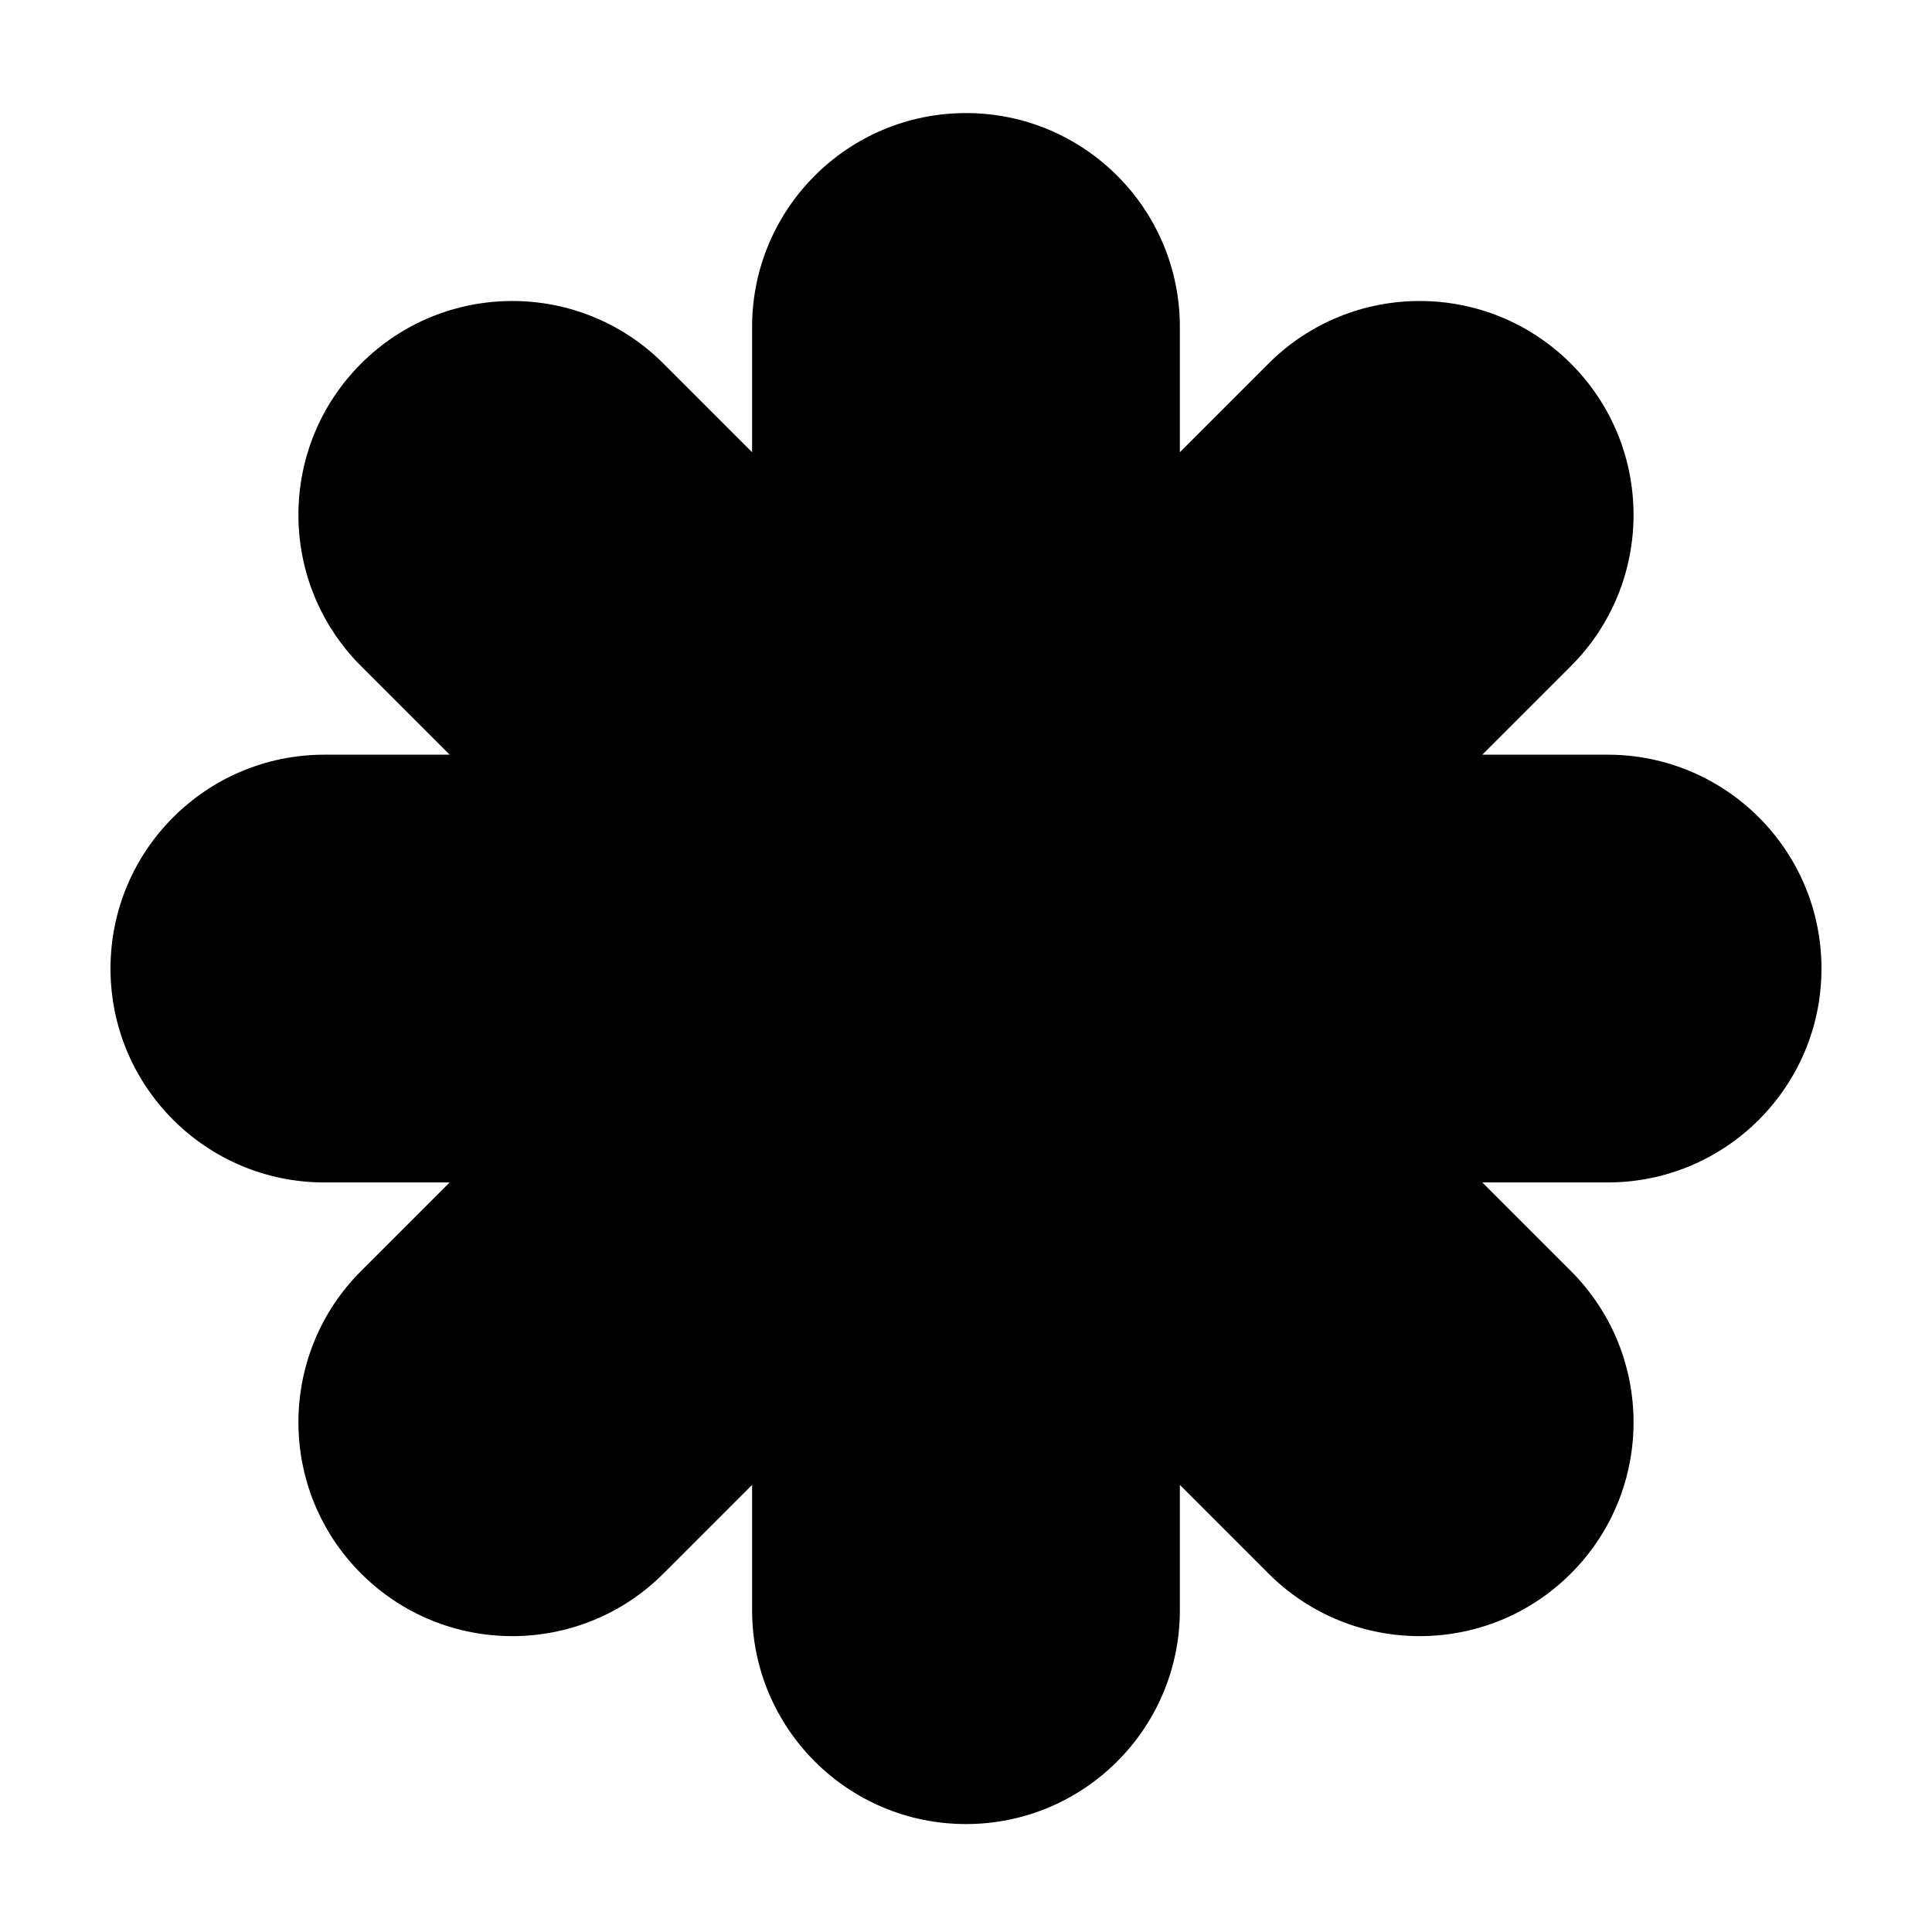 <?xml version="1.0" encoding="UTF-8"?>
<!-- Uploaded to: SVG Repo, www.svgrepo.com, Generator: SVG Repo Mixer Tools -->
<svg fill="#000000" width="800px" height="800px" version="1.1" viewBox="144 144 512 512" xmlns="http://www.w3.org/2000/svg">
 <path d="m229.96 457.36h33.199l-23.477 23.477c-22.133 22.133-22.133 58.023 0 80.156 22.133 22.133 58.02 22.133 80.156 0l23.477-23.477v33.199c0 31.301 25.375 56.68 56.68 56.68 31.301 0 56.68-25.375 56.68-56.68v-33.199l23.477 23.477c22.133 22.133 58.02 22.133 80.156 0 22.133-22.133 22.133-58.02 0-80.156l-23.477-23.477h33.199c31.301 0 56.68-25.375 56.68-56.68 0-31.301-25.375-56.68-56.68-56.68h-33.199l23.477-23.477c22.133-22.133 22.133-58.02 0-80.156-22.133-22.133-58.02-22.133-80.156 0l-23.477 23.477v-33.199c0-31.301-25.375-56.68-56.68-56.68-31.301 0-56.68 25.375-56.68 56.68v33.199l-23.477-23.477c-22.133-22.133-58.02-22.133-80.156 0-22.133 22.133-22.133 58.02 0 80.156l23.477 23.477h-33.199c-31.301 0.004-56.676 25.375-56.676 56.684 0 31.301 25.375 56.676 56.676 56.676z"/>
</svg>